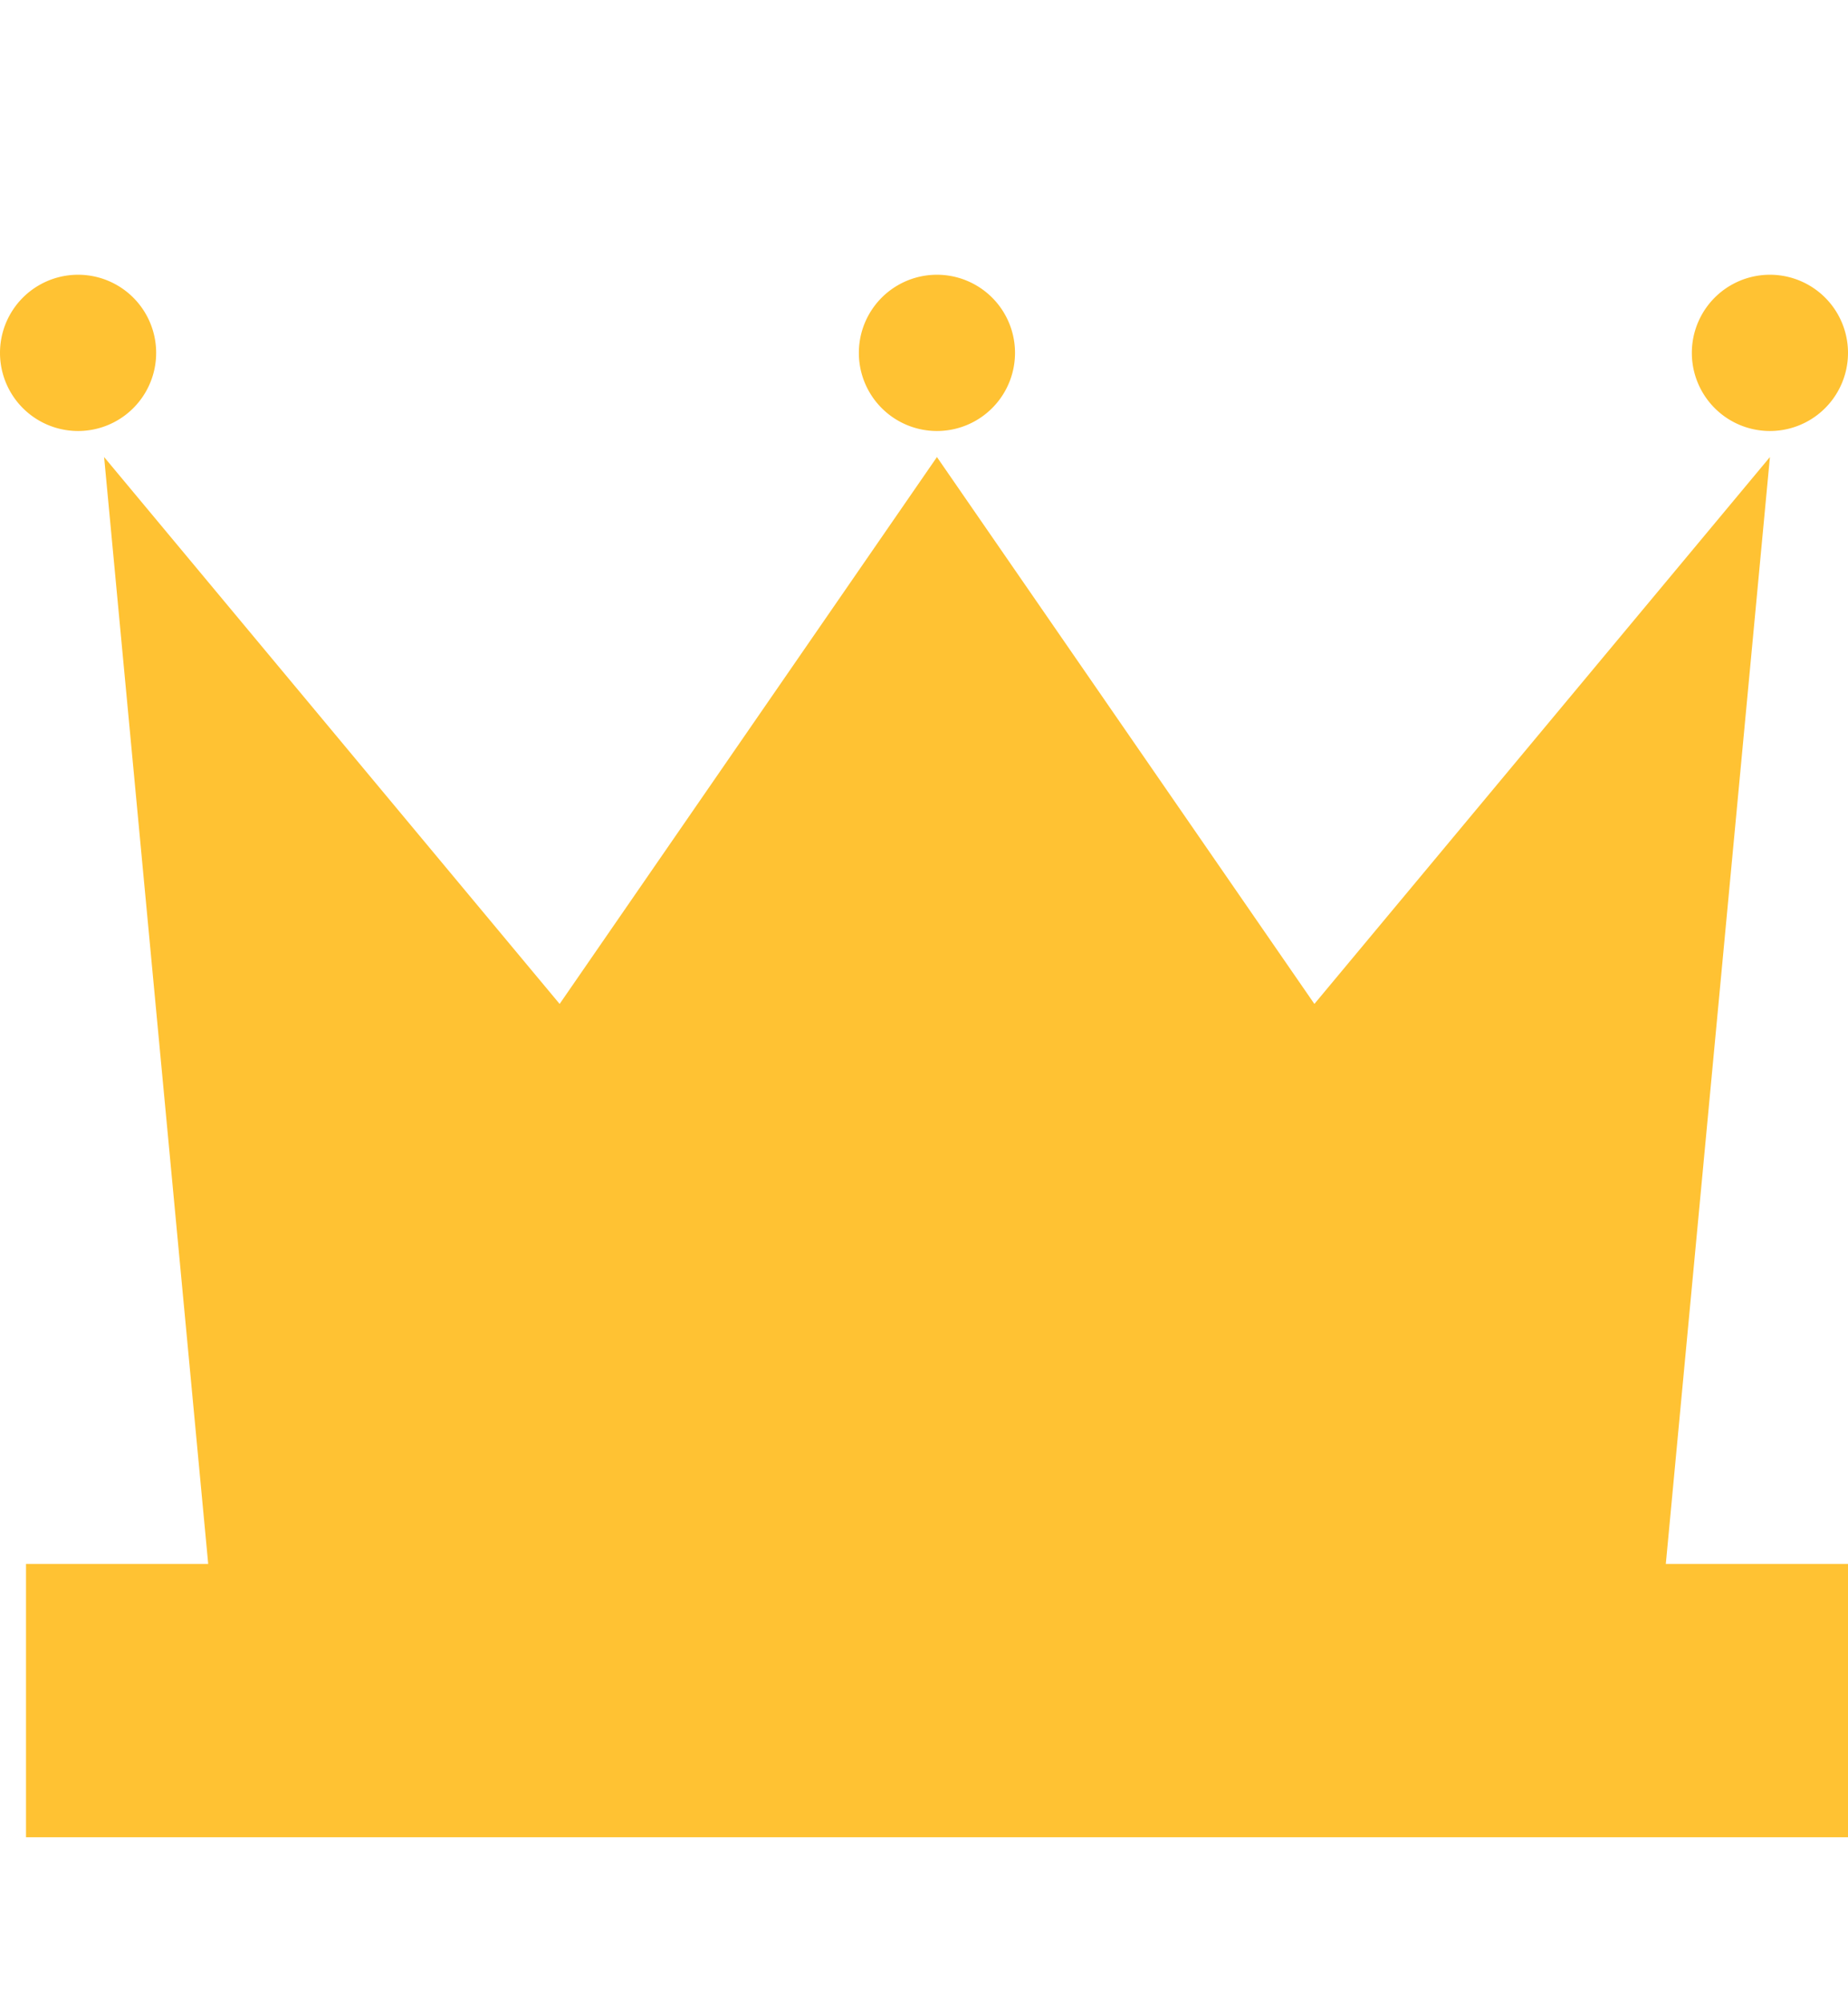 <svg xmlns="http://www.w3.org/2000/svg" width="12" height="13" fill="#FFC233" viewBox="0 0 12 13"><path d="M1.014 2.29A.507.507 0 1 1 0 2.29a.507.507 0 0 1 1.014 0m5.577 0a.507.507 0 1 1-1.014 0 .507.507 0 0 1 1.014 0m5.409 0a.507.507 0 1 1-1.014 0 .507.507 0 0 1 1.014 0M.676 2.966l.676 7.183H.169v1.774h5.915V2.966l-2.45 3.549zm10.817 0-.676 7.183H12v1.774H6.084V2.966l2.451 3.549z" clip-rule="evenodd"/></svg>